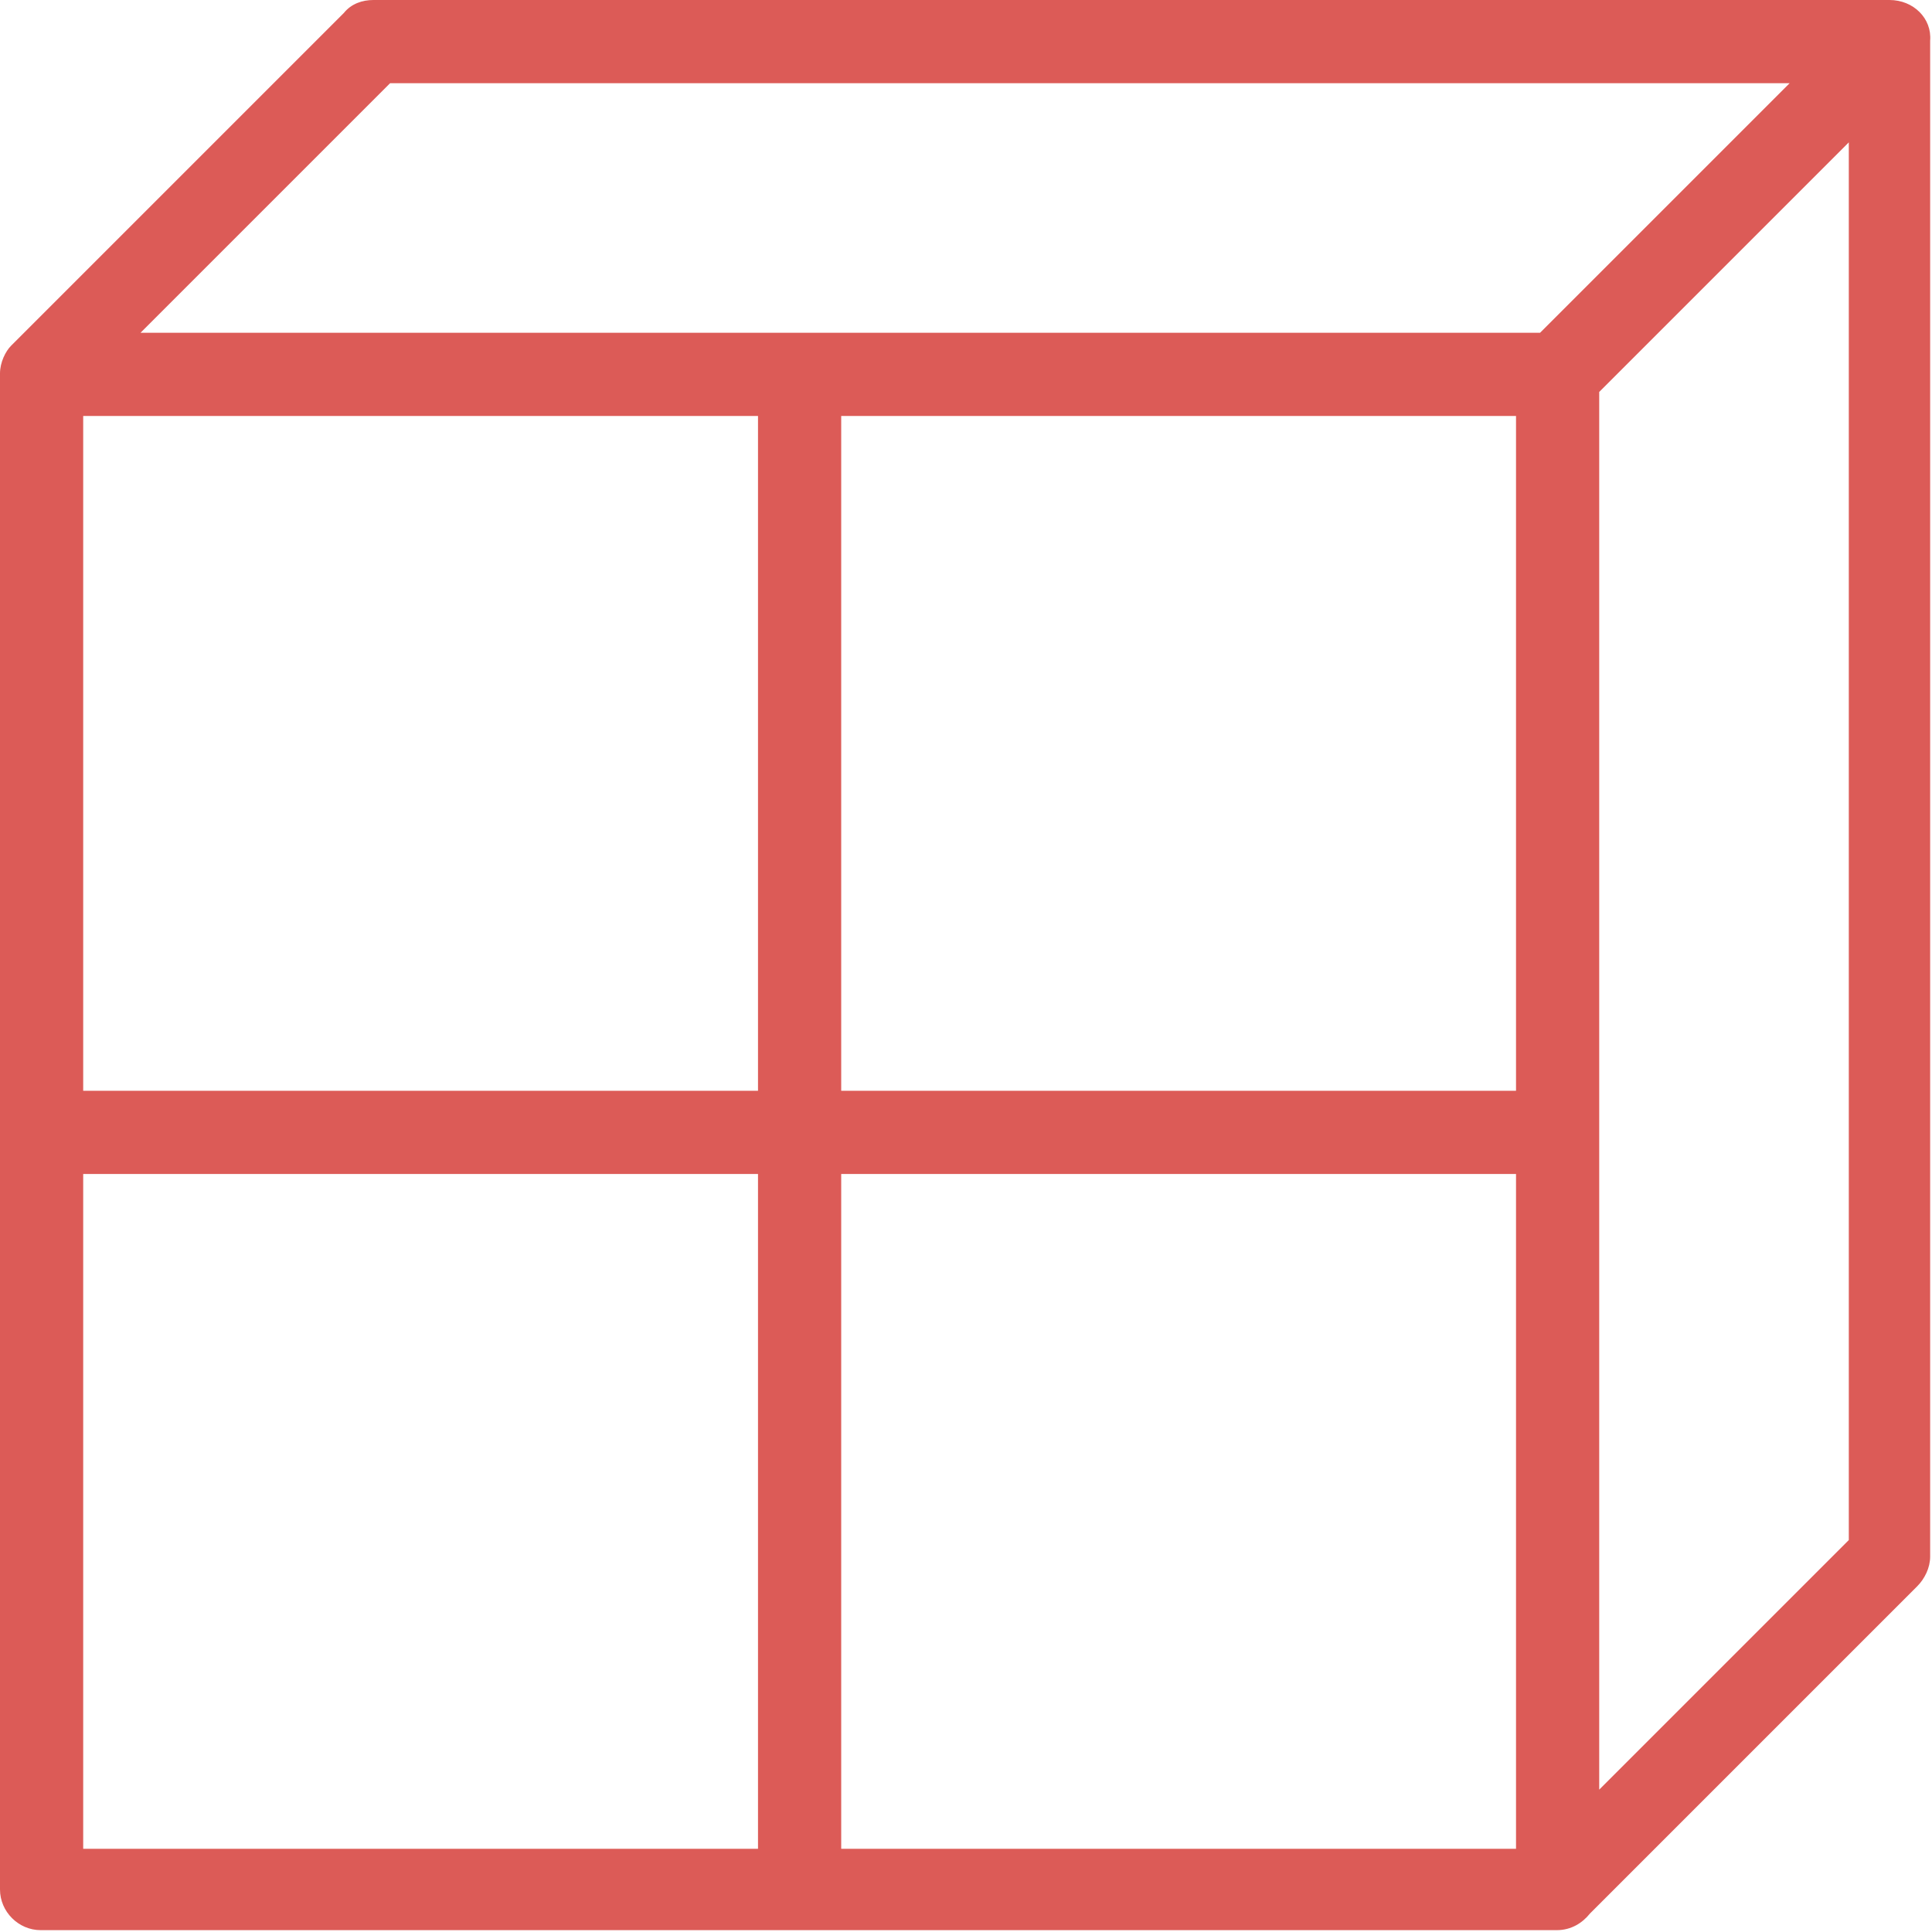 <?xml version="1.0" encoding="utf-8"?>
<!-- Generator: Adobe Illustrator 25.2.1, SVG Export Plug-In . SVG Version: 6.00 Build 0)  -->
<svg version="1.1" id="Ebene_1" xmlns="http://www.w3.org/2000/svg" xmlns:xlink="http://www.w3.org/1999/xlink" x="0px" y="0px"
	 viewBox="0 0 104.5 104.5" style="enable-background:new 0 0 104.5 104.5;" xml:space="preserve">
<style type="text/css">
	.st0{fill:#DC5B57;}
</style>
<path class="st0" d="M102.2,0h-82c-0.6,0-1.2,0.2-1.6,0.7l-18,18l0,0C0.3,19,0,19.6,0,20.2v82c0,1.2,1,2.2,2.2,2.2h82
	c0.8,0,1.4-0.4,1.8-0.9l17.7-17.7c0.4-0.4,0.7-1,0.7-1.6v-82C104.5,1,103.5,0,102.2,0z M41,100H4.5V63.5H41V100z M41,59H4.5V22.5H41
	V59z M82,100H45.5V63.5H82V100z M82,59H45.5V22.5H82V59z M83.3,18H7.6L21.1,4.5h75.7L83.3,18z M100,83.3L86.5,96.8V21.2L100,7.7
	V83.3z"/>
</svg>
